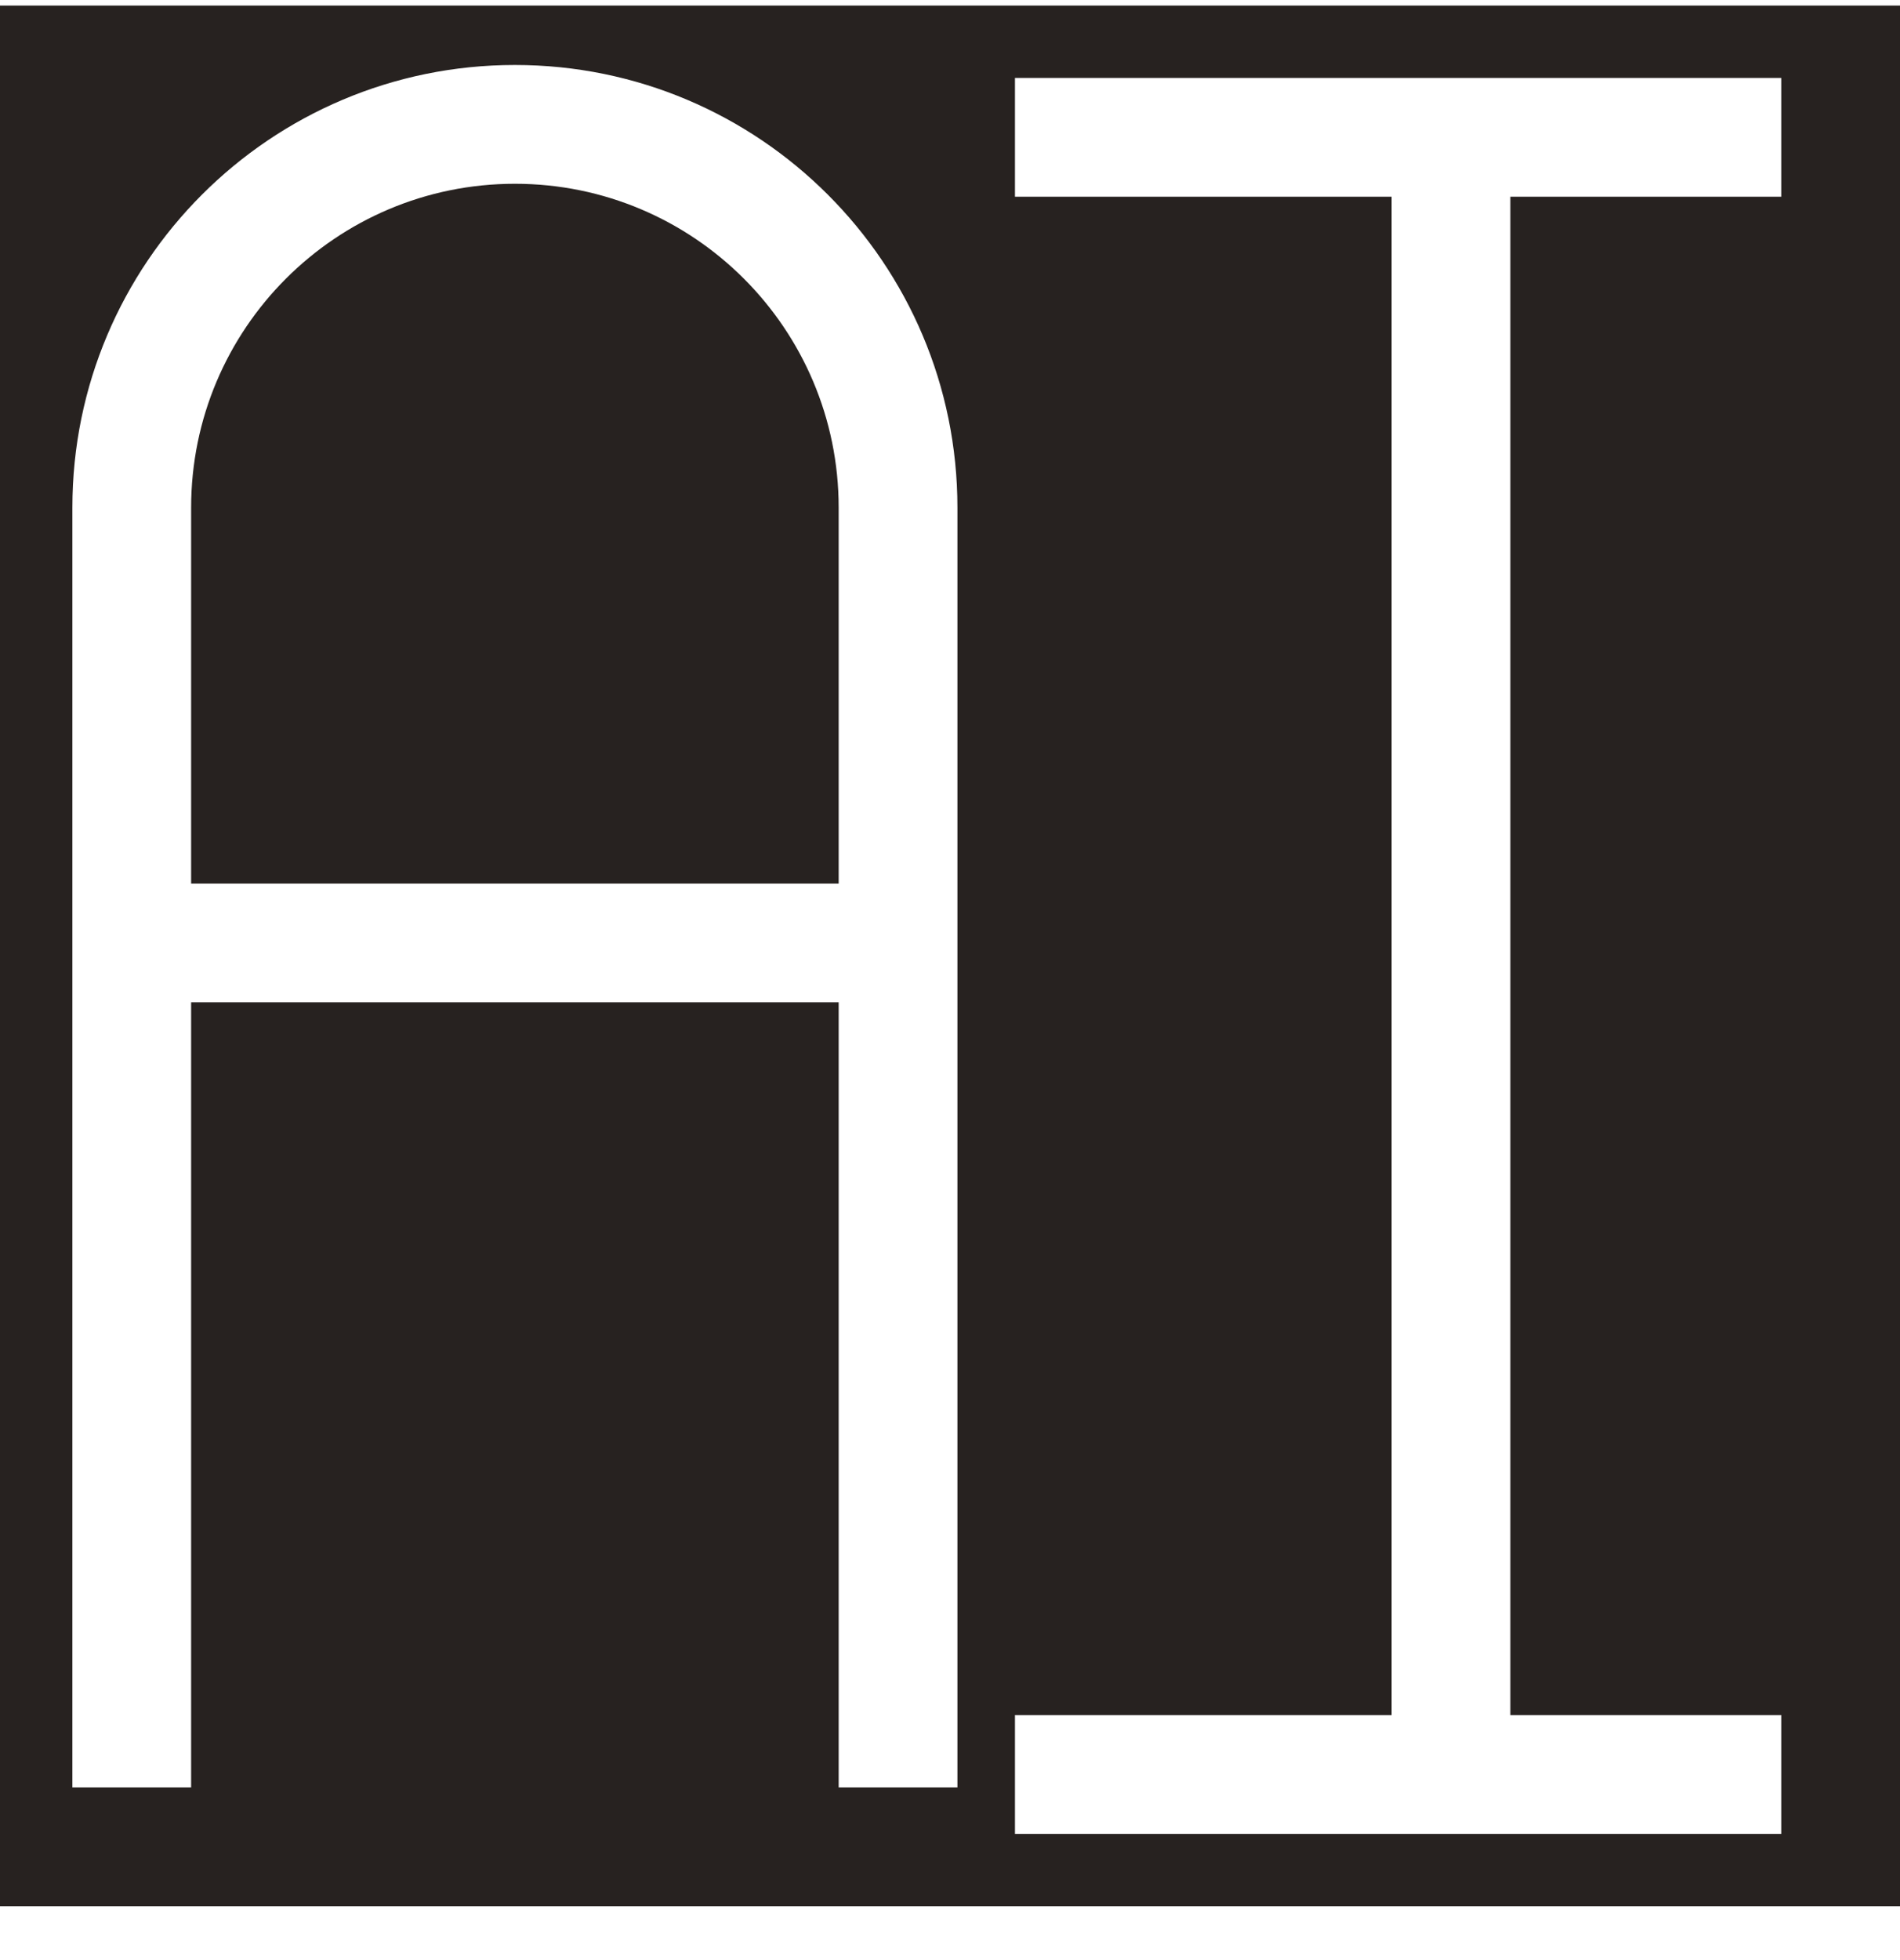 <svg width="32" height="33" viewBox="0 0 32 33" fill="none" xmlns="http://www.w3.org/2000/svg">
<g clip-path="url(#clip0_3683_22024)">
<path fill-rule="evenodd" clip-rule="evenodd" d="M32 0.094H0V32.093H32V0.094ZM14.125 14.875V8.547C14.125 5.535 11.684 3.094 8.672 3.094C5.66 3.094 3.219 5.535 3.219 8.547L3.219 14.875H14.125ZM3.219 16.875L3.219 30.093H1.219L1.219 8.547C1.219 4.43 4.556 1.094 8.672 1.094C12.788 1.094 16.125 4.43 16.125 8.547L16.125 30.093H14.125L14.125 16.875H3.219ZM25.438 3.312H30V1.312H17.094V3.312H23.438L23.438 28.875H17.094V30.875H30V28.875H25.438L25.438 3.312Z" fill="#272220"/>
</g>
<defs>
<clipPath id="clip0_3683_22024">
<rect width="32" height="32" fill="white" transform="translate(0 0.094)"/>
</clipPath>
</defs>
</svg>
